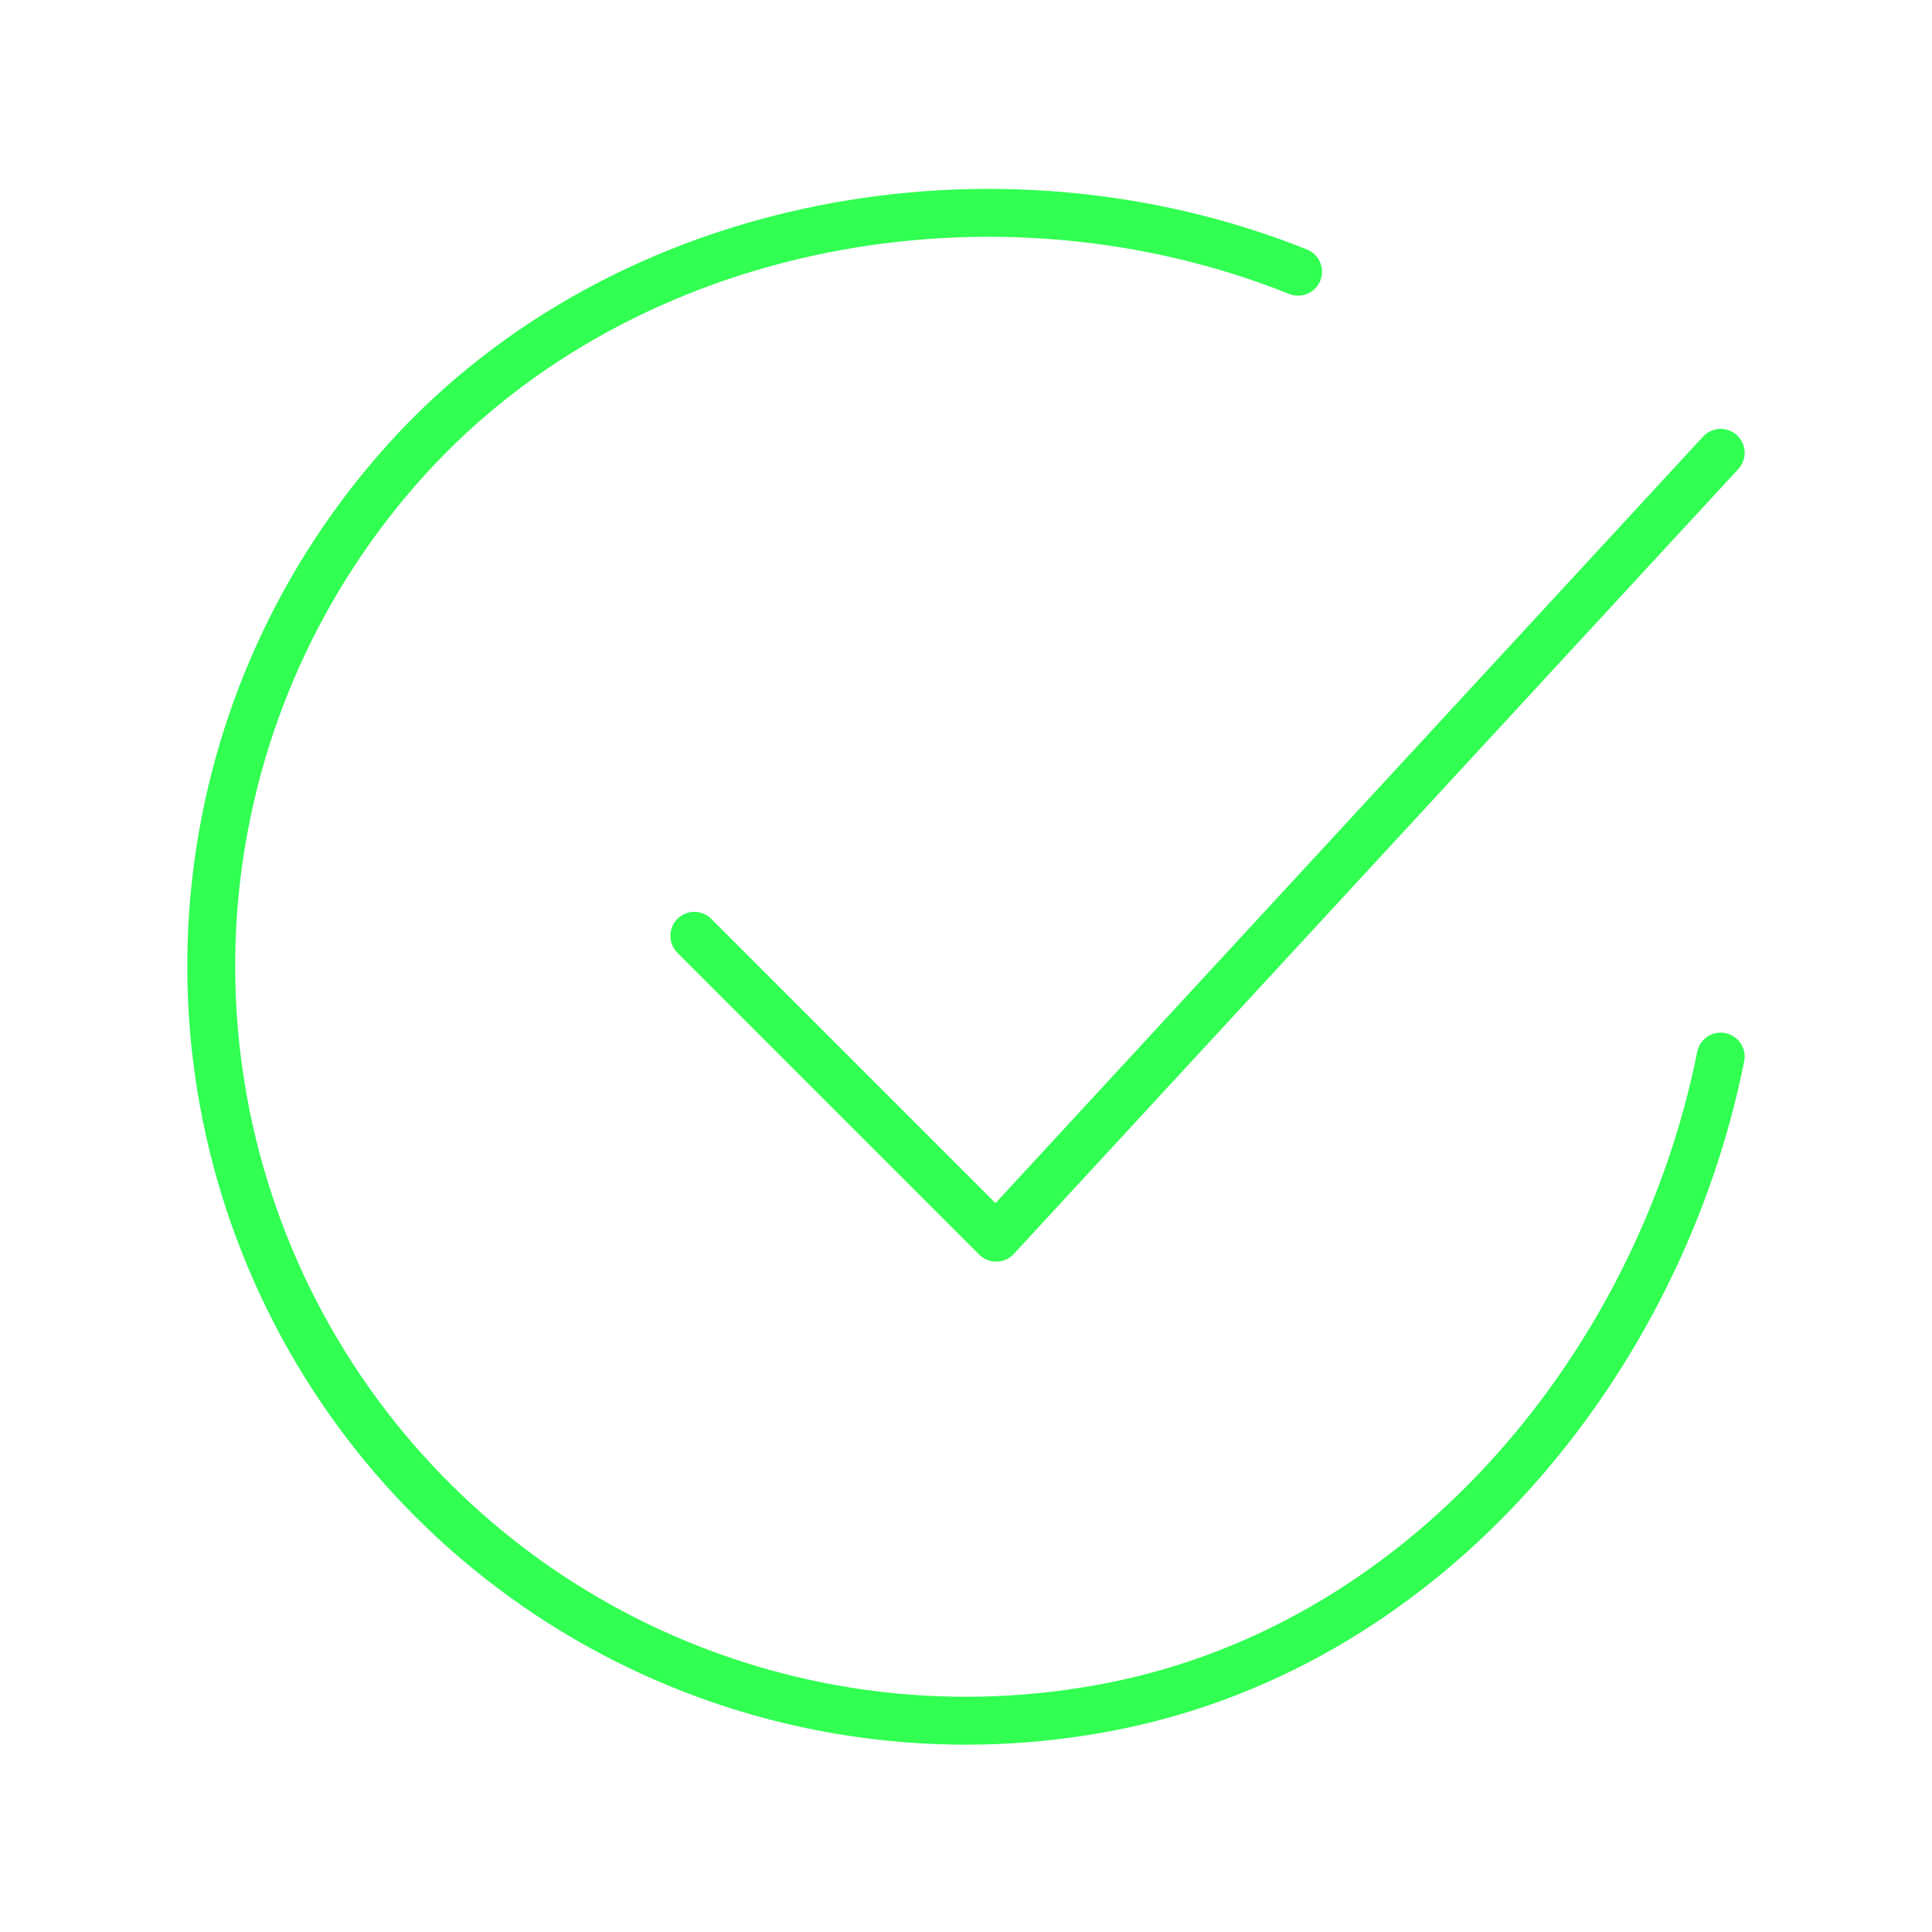 <svg width="121" height="121" viewBox="0 0 121 121" fill="none" xmlns="http://www.w3.org/2000/svg">
<path d="M107.766 66.172C103.984 85.078 89.729 102.88 69.726 106.858C59.971 108.801 49.851 107.616 40.807 103.473C31.764 99.33 24.258 92.439 19.359 83.782C14.46 75.125 12.417 65.143 13.521 55.257C14.625 45.371 18.82 36.086 25.508 28.722C39.227 13.613 62.391 9.453 81.297 17.016" stroke="#31FF52" stroke-width="3" stroke-linecap="round" stroke-linejoin="round"/>
<path d="M43.484 58.609L62.391 77.516L107.766 28.359" stroke="#31FF52" stroke-width="3" stroke-linecap="round" stroke-linejoin="round"/>
</svg>
